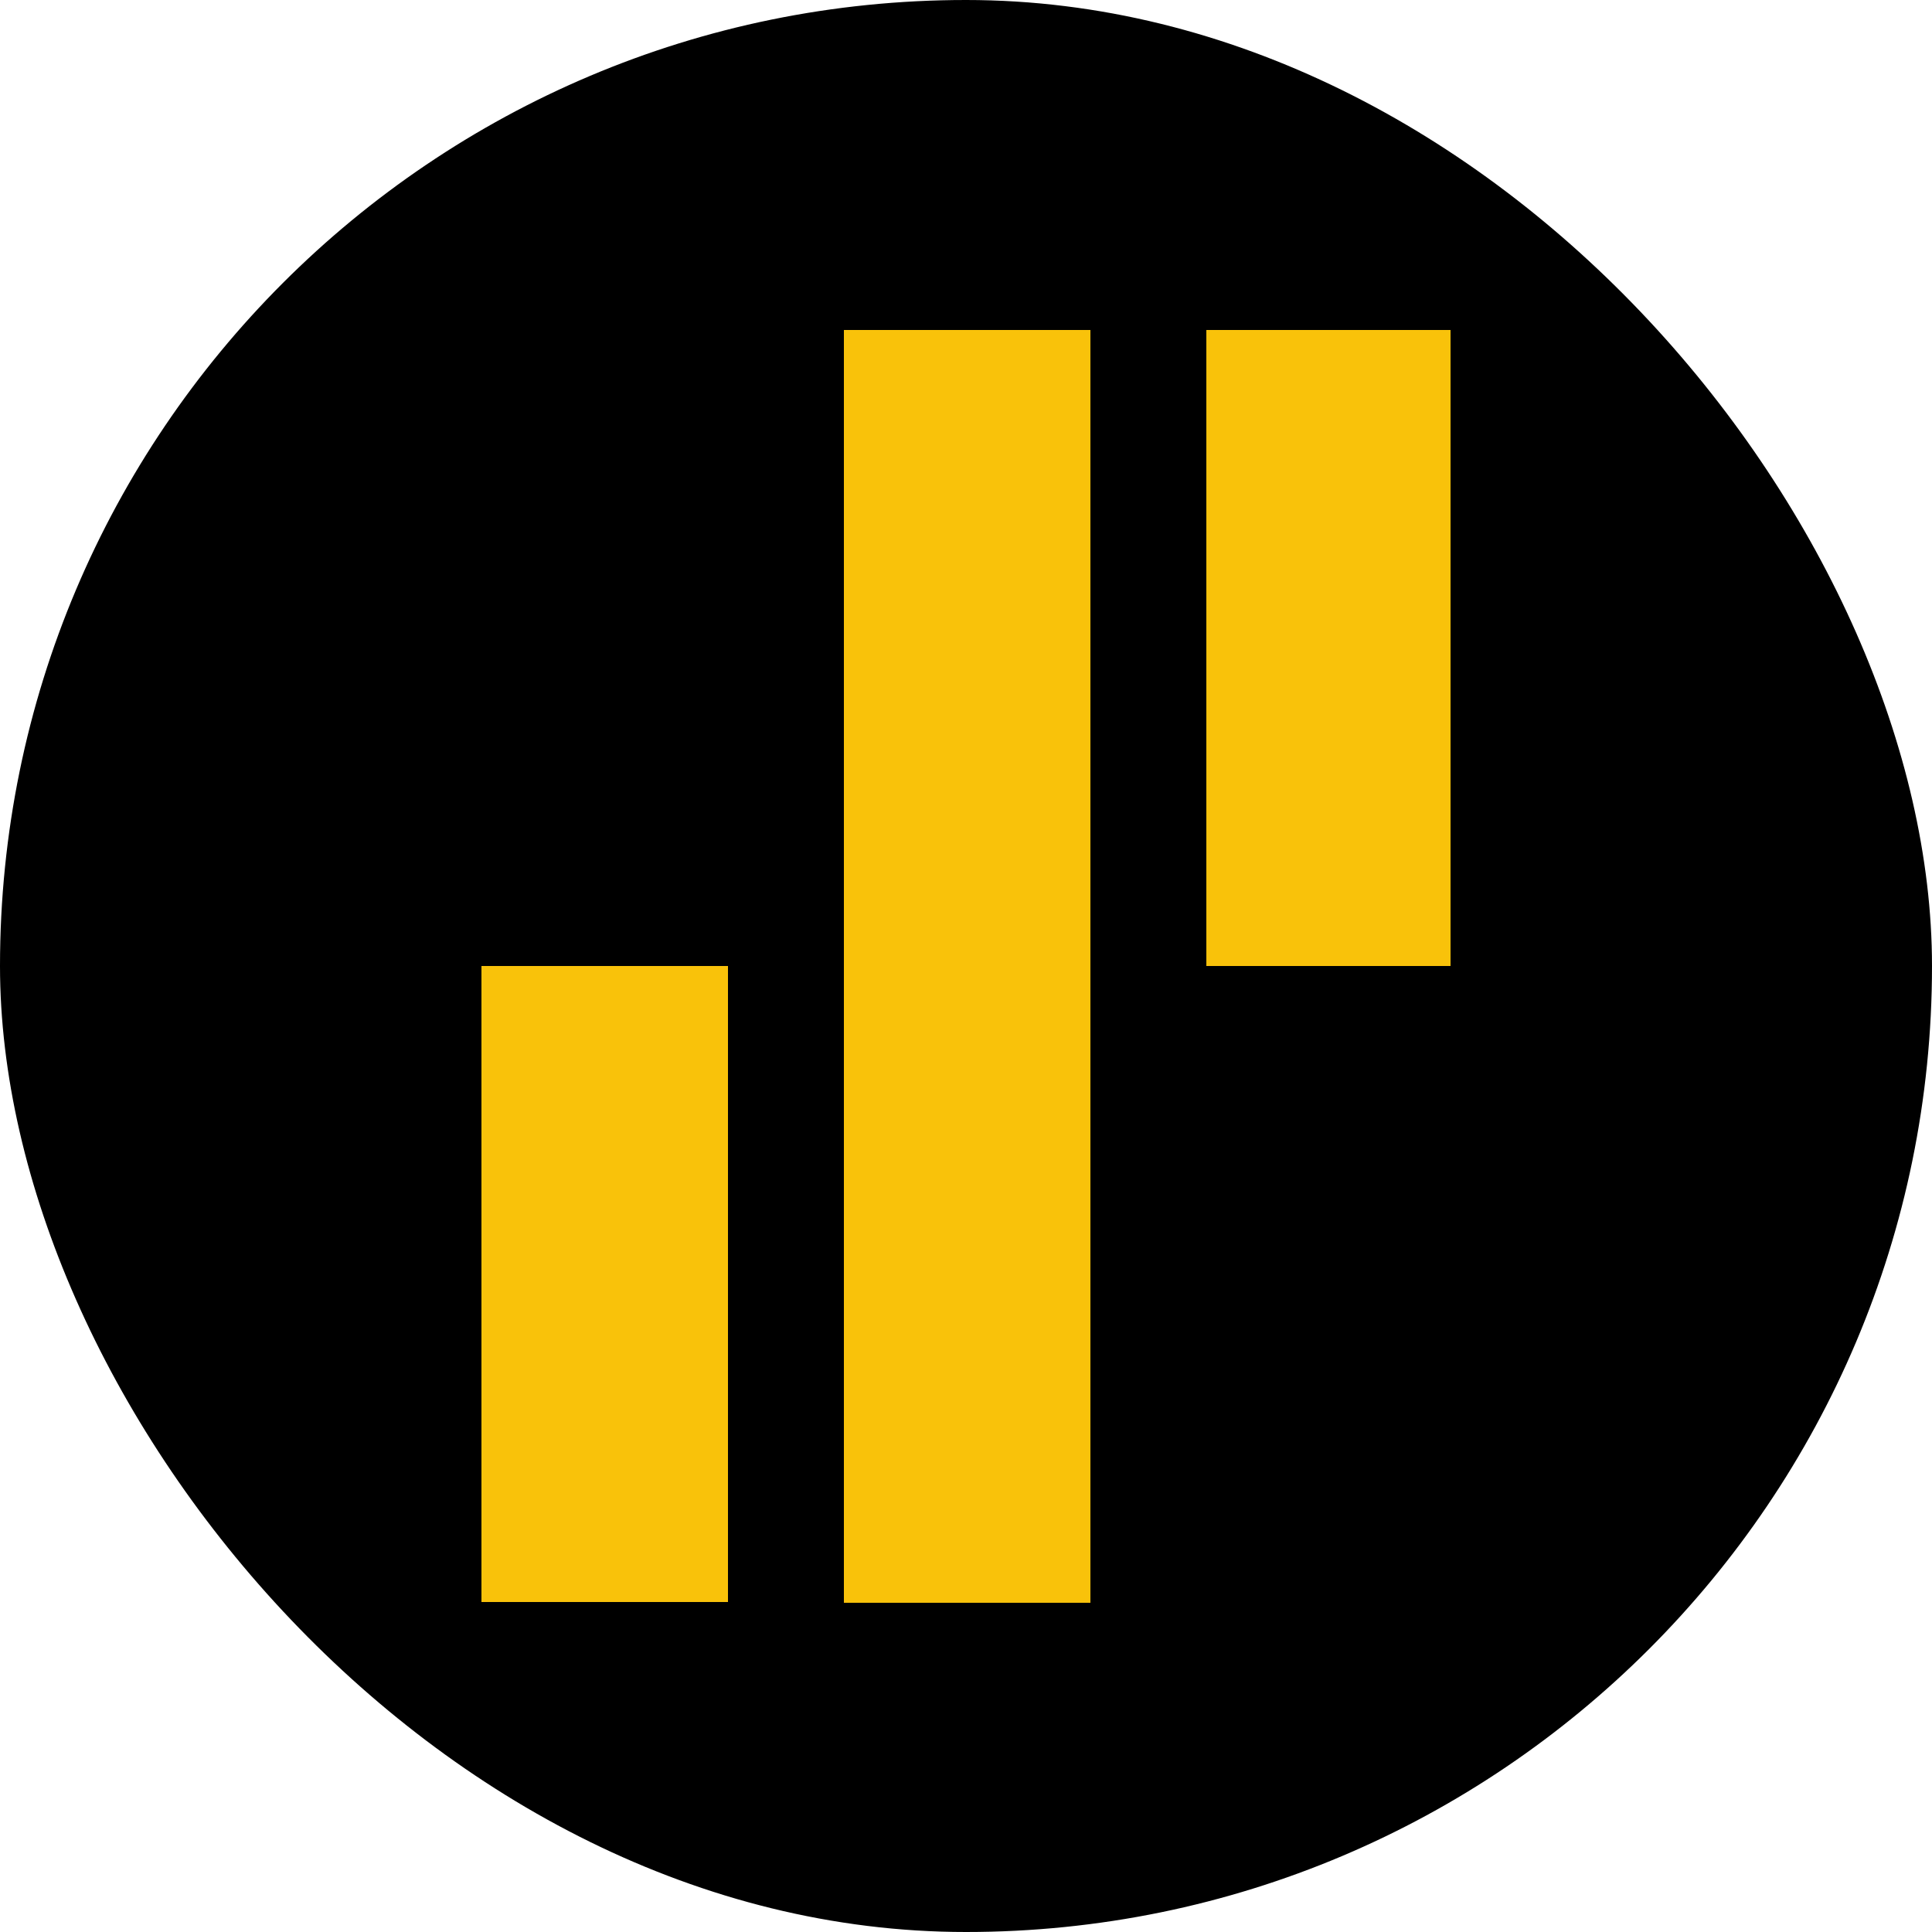 <?xml version="1.0" encoding="UTF-8"?>
<svg xmlns="http://www.w3.org/2000/svg" version="1.1" viewBox="0 0 250 250">
  <defs>
    <style>
      .cls-1 {
        fill: #f9c20a;
      }
    </style>
  </defs>
  <!-- Generator: Adobe Illustrator 28.7.1, SVG Export Plug-In . SVG Version: 1.2.0 Build 142)  -->
  <g>
    <g id="Layer_1">
      <rect x="0" y="0" width="250" height="250" rx="125" ry="125"/>
      <path class="cls-1" d="M94.2,125h-31.9v82.3h31.9v-82.3ZM141.1,42.7v164.7h-31.9V42.7h31.9ZM187.7,42.7v82.3h-31.6V42.7h31.6Z"/>
    </g>
  </g>
</svg>